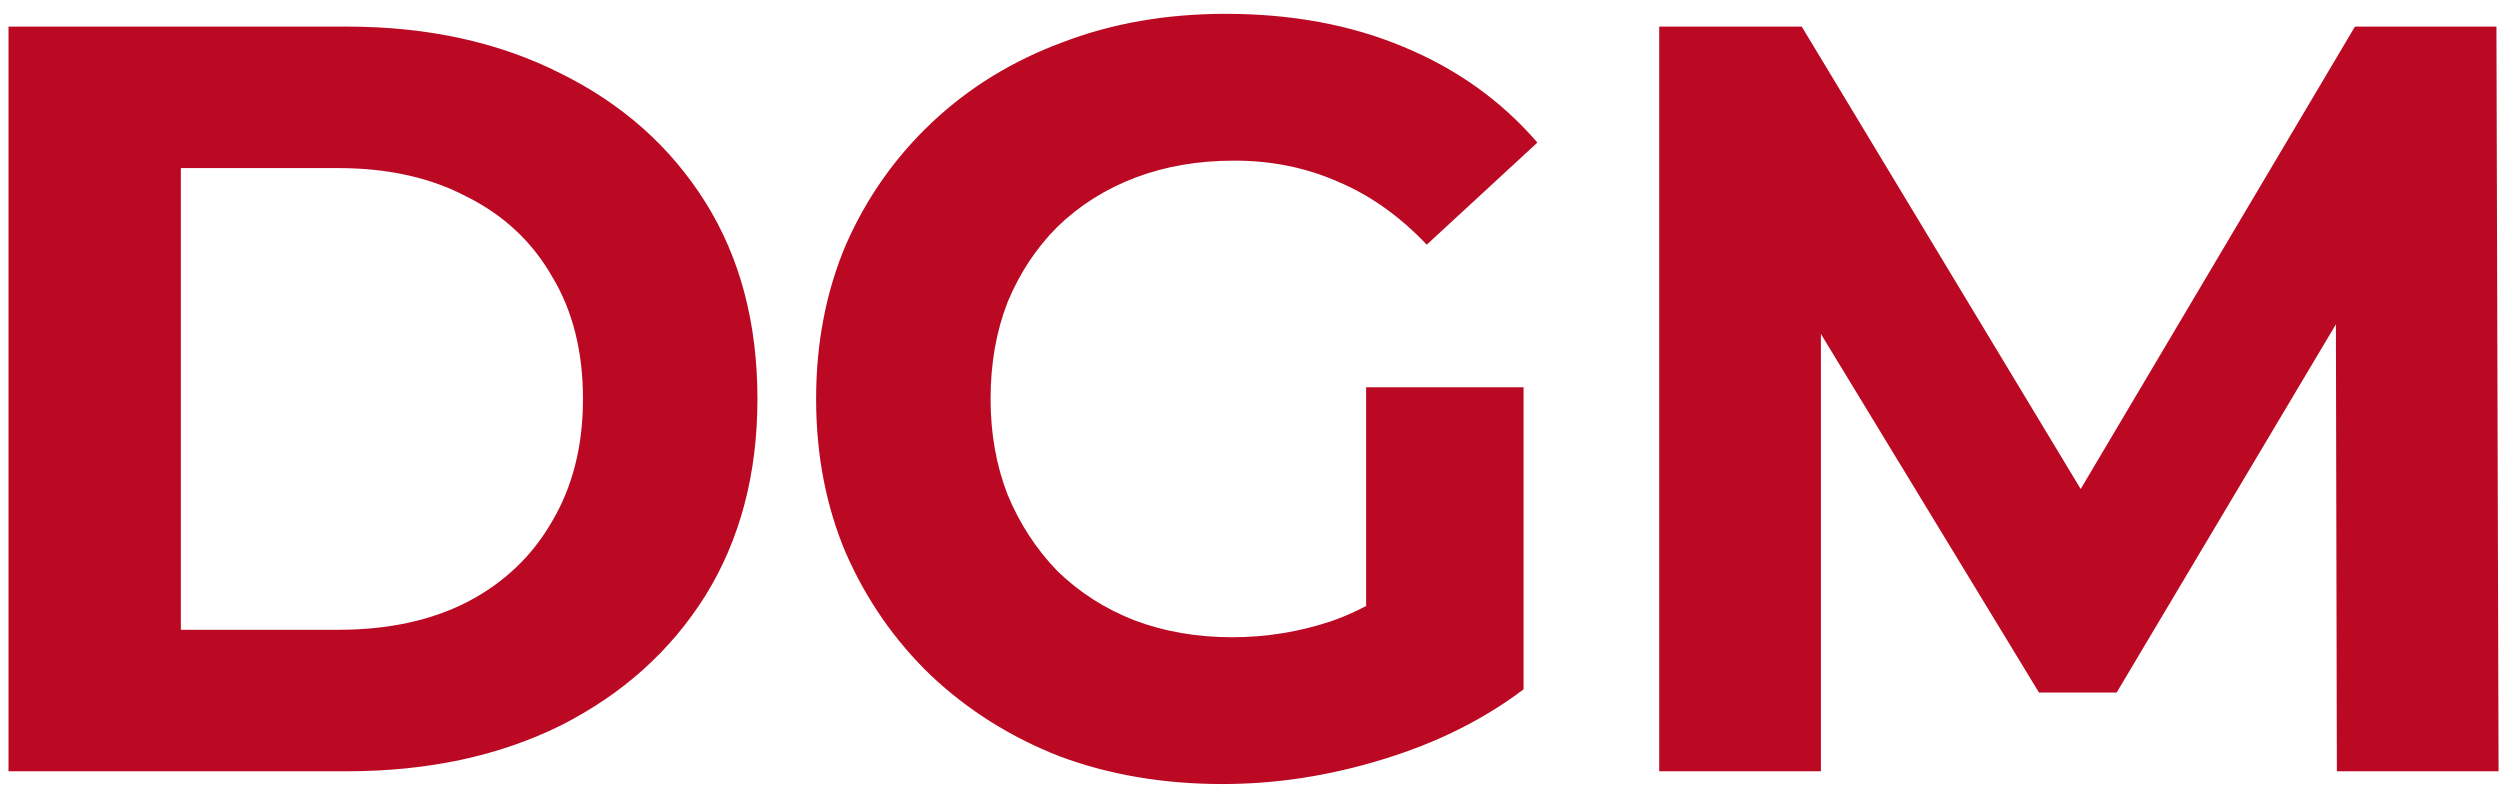 <svg xmlns="http://www.w3.org/2000/svg" width="47" height="15" viewBox="0 0 47 15" fill="none"><path d="M0.16 14.5V0.5H6.52C8.04 0.5 9.38 0.793 10.54 1.38C11.7 1.953 12.607 2.76 13.26 3.8C13.913 4.84 14.24 6.073 14.24 7.5C14.24 8.913 13.913 10.147 13.26 11.2C12.607 12.24 11.7 13.053 10.54 13.64C9.38 14.213 8.04 14.5 6.52 14.5H0.16ZM3.4 11.84H6.36C7.293 11.84 8.1 11.667 8.78 11.32C9.473 10.96 10.007 10.453 10.38 9.8C10.767 9.147 10.96 8.38 10.96 7.5C10.96 6.607 10.767 5.84 10.38 5.2C10.007 4.547 9.473 4.047 8.78 3.7C8.1 3.34 7.293 3.16 6.36 3.16H3.4V11.84ZM22.983 14.74C21.877 14.74 20.857 14.567 19.923 14.22C19.003 13.86 18.197 13.353 17.503 12.7C16.823 12.047 16.29 11.28 15.903 10.4C15.53 9.52 15.343 8.553 15.343 7.5C15.343 6.447 15.53 5.48 15.903 4.6C16.29 3.72 16.83 2.953 17.523 2.3C18.217 1.647 19.03 1.147 19.963 0.8C20.897 0.44 21.923 0.26 23.043 0.26C24.283 0.26 25.397 0.467 26.383 0.88C27.383 1.293 28.223 1.893 28.903 2.68L26.823 4.6C26.317 4.067 25.763 3.673 25.163 3.42C24.563 3.153 23.91 3.02 23.203 3.02C22.523 3.02 21.903 3.127 21.343 3.34C20.783 3.553 20.297 3.86 19.883 4.26C19.483 4.66 19.17 5.133 18.943 5.68C18.73 6.227 18.623 6.833 18.623 7.5C18.623 8.153 18.73 8.753 18.943 9.3C19.17 9.847 19.483 10.327 19.883 10.74C20.297 11.14 20.777 11.447 21.323 11.66C21.883 11.873 22.497 11.98 23.163 11.98C23.803 11.98 24.423 11.88 25.023 11.68C25.637 11.467 26.23 11.113 26.803 10.62L28.643 12.96C27.883 13.533 26.997 13.973 25.983 14.28C24.983 14.587 23.983 14.74 22.983 14.74ZM25.683 12.54V7.28H28.643V12.96L25.683 12.54ZM31.193 14.5V0.5H33.873L39.833 10.38H38.413L44.273 0.5H46.933L46.973 14.5H43.933L43.913 5.16H44.473L39.793 13.02H38.333L33.553 5.16H34.233V14.5H31.193Z" fill="#BB0923"></path></svg>